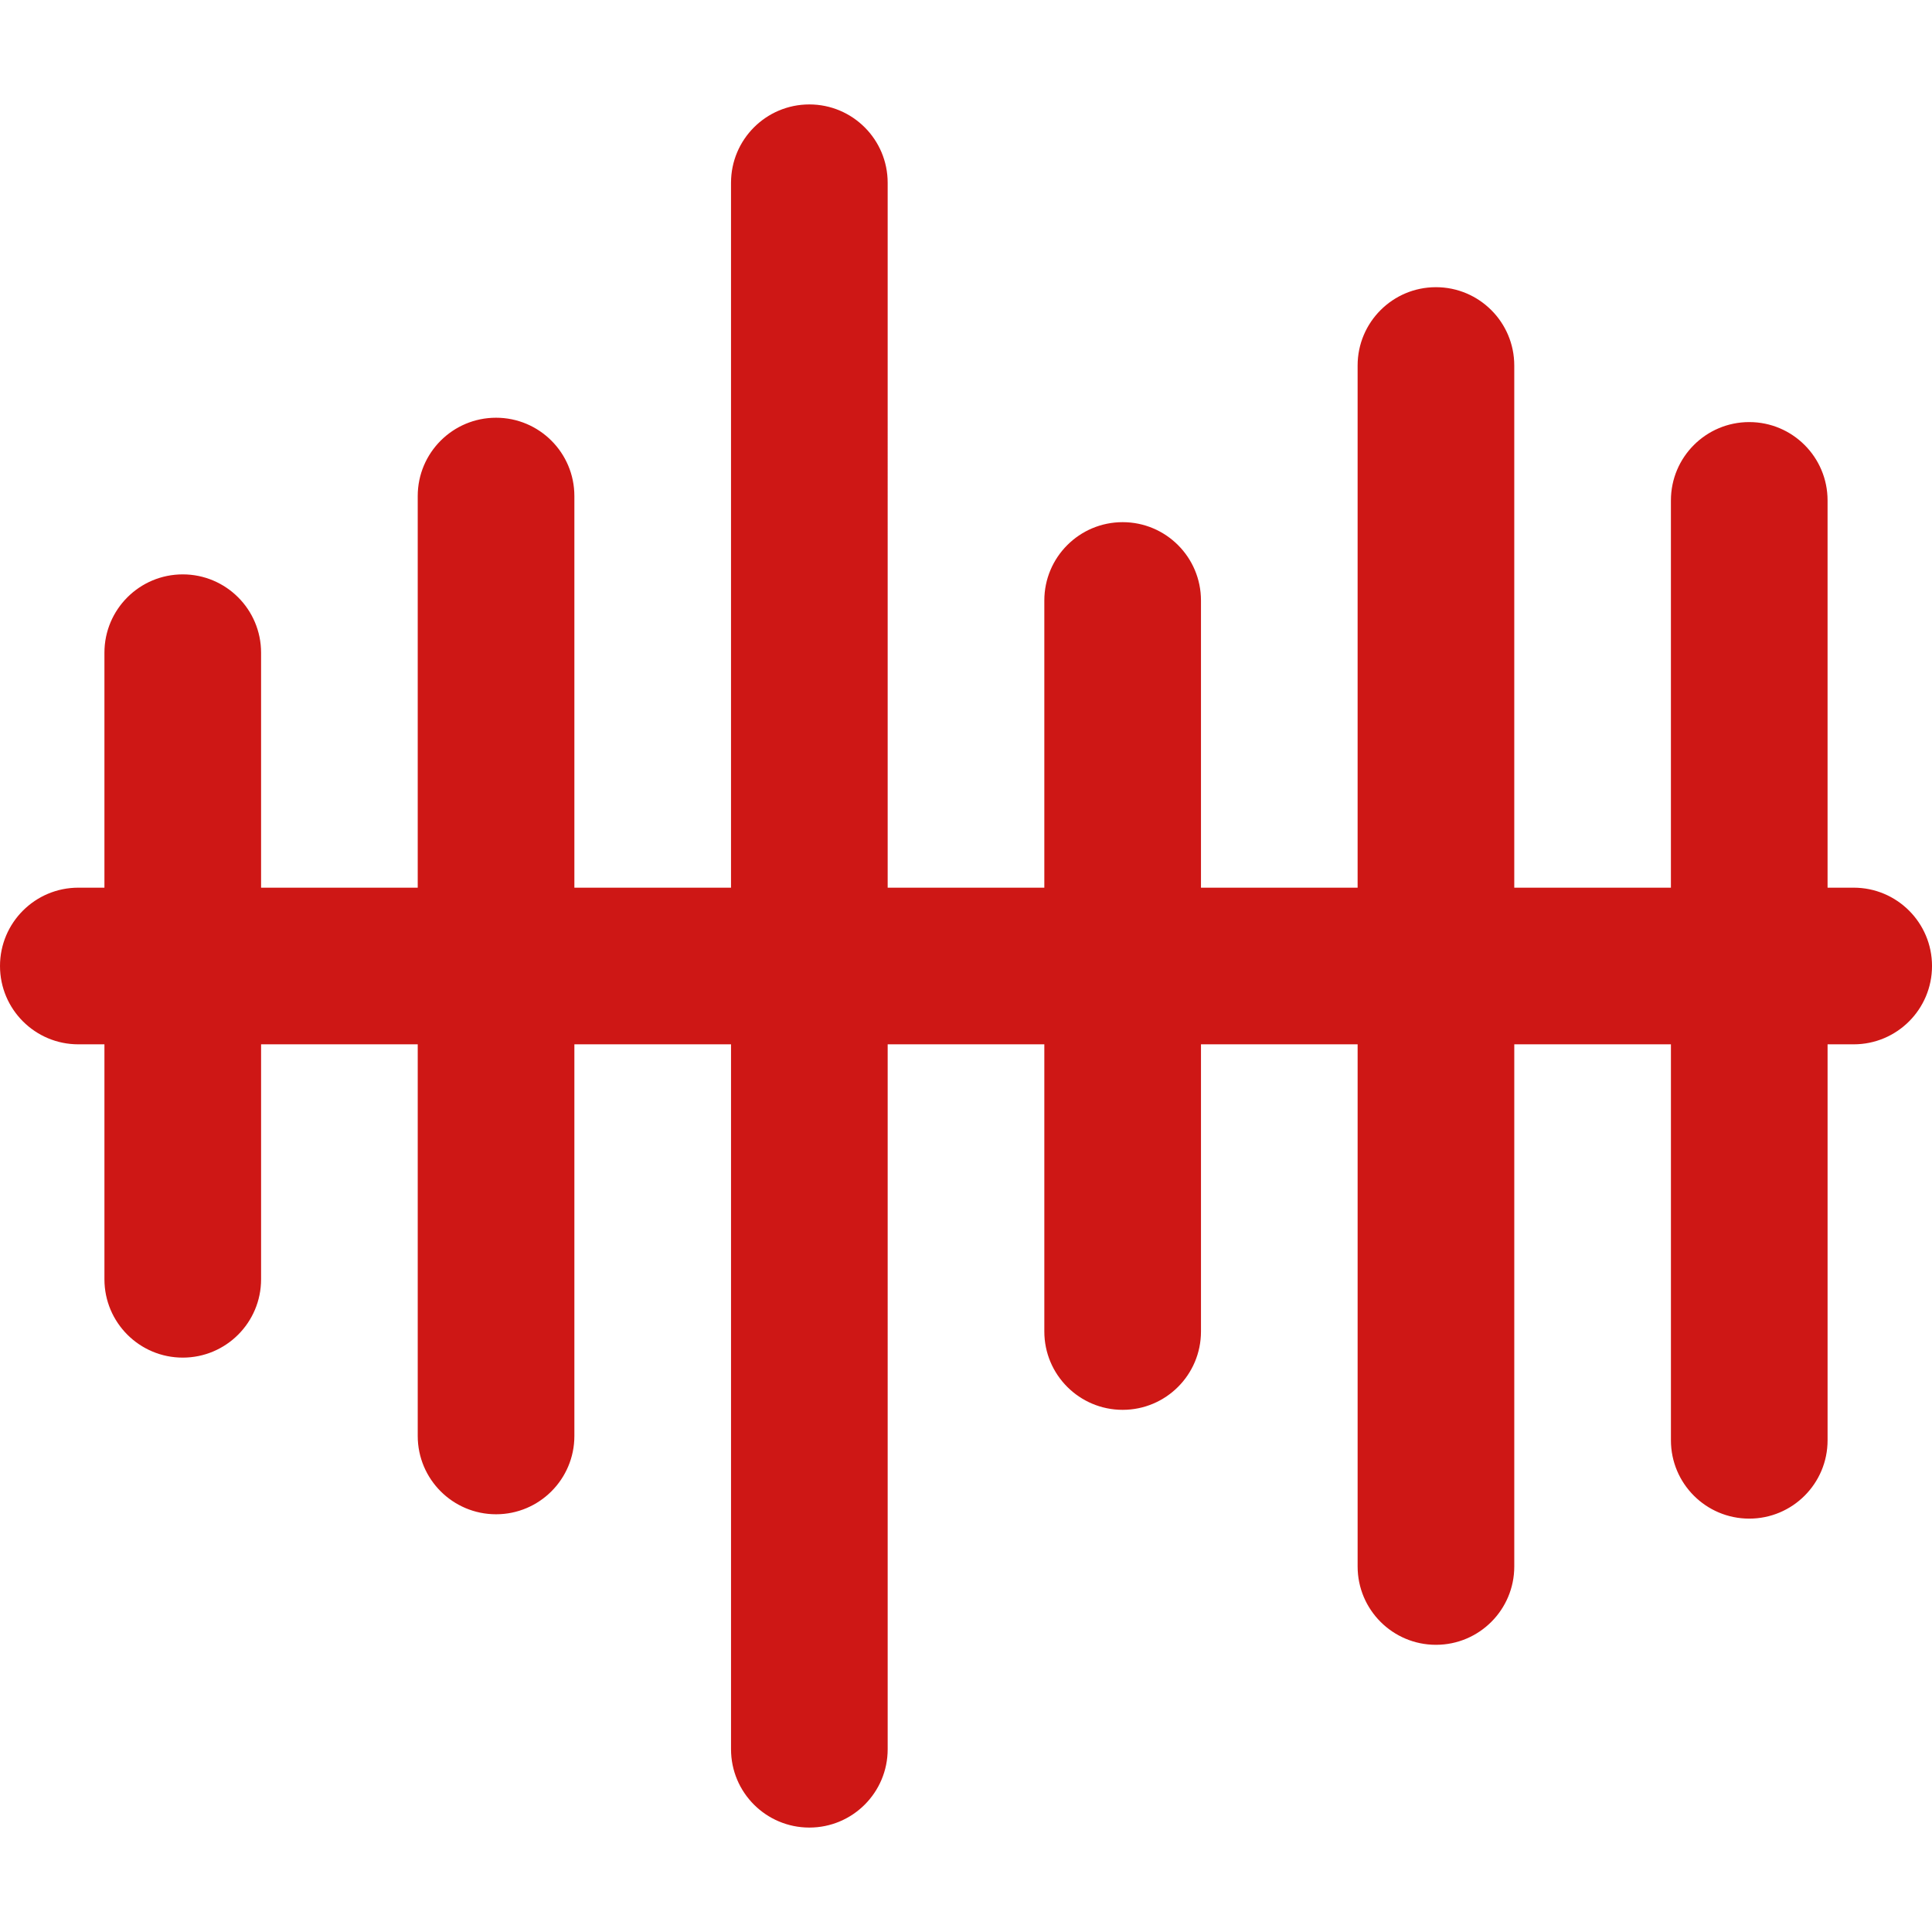 <?xml version="1.0" encoding="iso-8859-1"?>
<!-- Generator: Adobe Illustrator 19.0.0, SVG Export Plug-In . SVG Version: 6.00 Build 0)  -->
<svg version="1.1" id="Capa_1" xmlns="http://www.w3.org/2000/svg" xmlns:xlink="http://www.w3.org/1999/xlink" x="0px" y="0px"
	 viewBox="0 0 512 512" style="enable-background:new 0 0 512 512;" xml:space="preserve" fill="#ce1715">
<g>
	<g>
		<path d="M491.243,235.243h-6.919v-102.63c0-11.463-9.294-20.757-20.757-20.757s-20.757,9.294-20.757,20.757v102.63h-41.514V96.865
			c0-11.463-9.294-20.757-20.757-20.757s-20.757,9.294-20.757,20.757v138.378H318.27v-76.108c0-11.463-9.293-20.757-20.757-20.757
			c-11.463,0-20.757,9.294-20.757,20.757v76.108h-41.514V48.432c0-11.463-9.293-20.757-20.757-20.757s-20.757,9.294-20.757,20.757
			v186.811h-41.513V131.459c0-11.463-9.294-20.757-20.757-20.757s-20.757,9.294-20.757,20.757v103.784H69.189v-62.27
			c0-11.463-9.294-20.757-20.757-20.757s-20.757,9.293-20.757,20.757v62.27h-6.919C9.294,235.243,0,244.537,0,256
			s9.294,20.757,20.757,20.757h6.919v62.27c0,11.463,9.294,20.757,20.757,20.757s20.757-9.294,20.757-20.757v-62.27h41.513v103.784
			c0,11.463,9.294,20.757,20.757,20.757s20.757-9.294,20.757-20.757V276.757h41.513v186.811c0,11.463,9.294,20.757,20.757,20.757
			s20.757-9.294,20.757-20.757V276.757h41.514v76.108c0,11.463,9.293,20.757,20.757,20.757c11.463,0,20.757-9.294,20.757-20.757
			v-76.108h41.514v138.378c0,11.463,9.293,20.757,20.757,20.757s20.757-9.294,20.757-20.757V276.757h41.514v104.938
			c0,11.463,9.293,20.757,20.757,20.757s20.757-9.294,20.757-20.757V276.757h6.919c11.463,0,20.757-9.294,20.757-20.757
			S502.707,235.243,491.243,235.243z"/>
	</g>
</g>
<g>
</g>
<g>
</g>
<g>
</g>
<g>
</g>
<g>
</g>
<g>
</g>
<g>
</g>
<g>
</g>
<g>
</g>
<g>
</g>
<g>
</g>
<g>
</g>
<g>
</g>
<g>
</g>
<g>
</g>
</svg>

